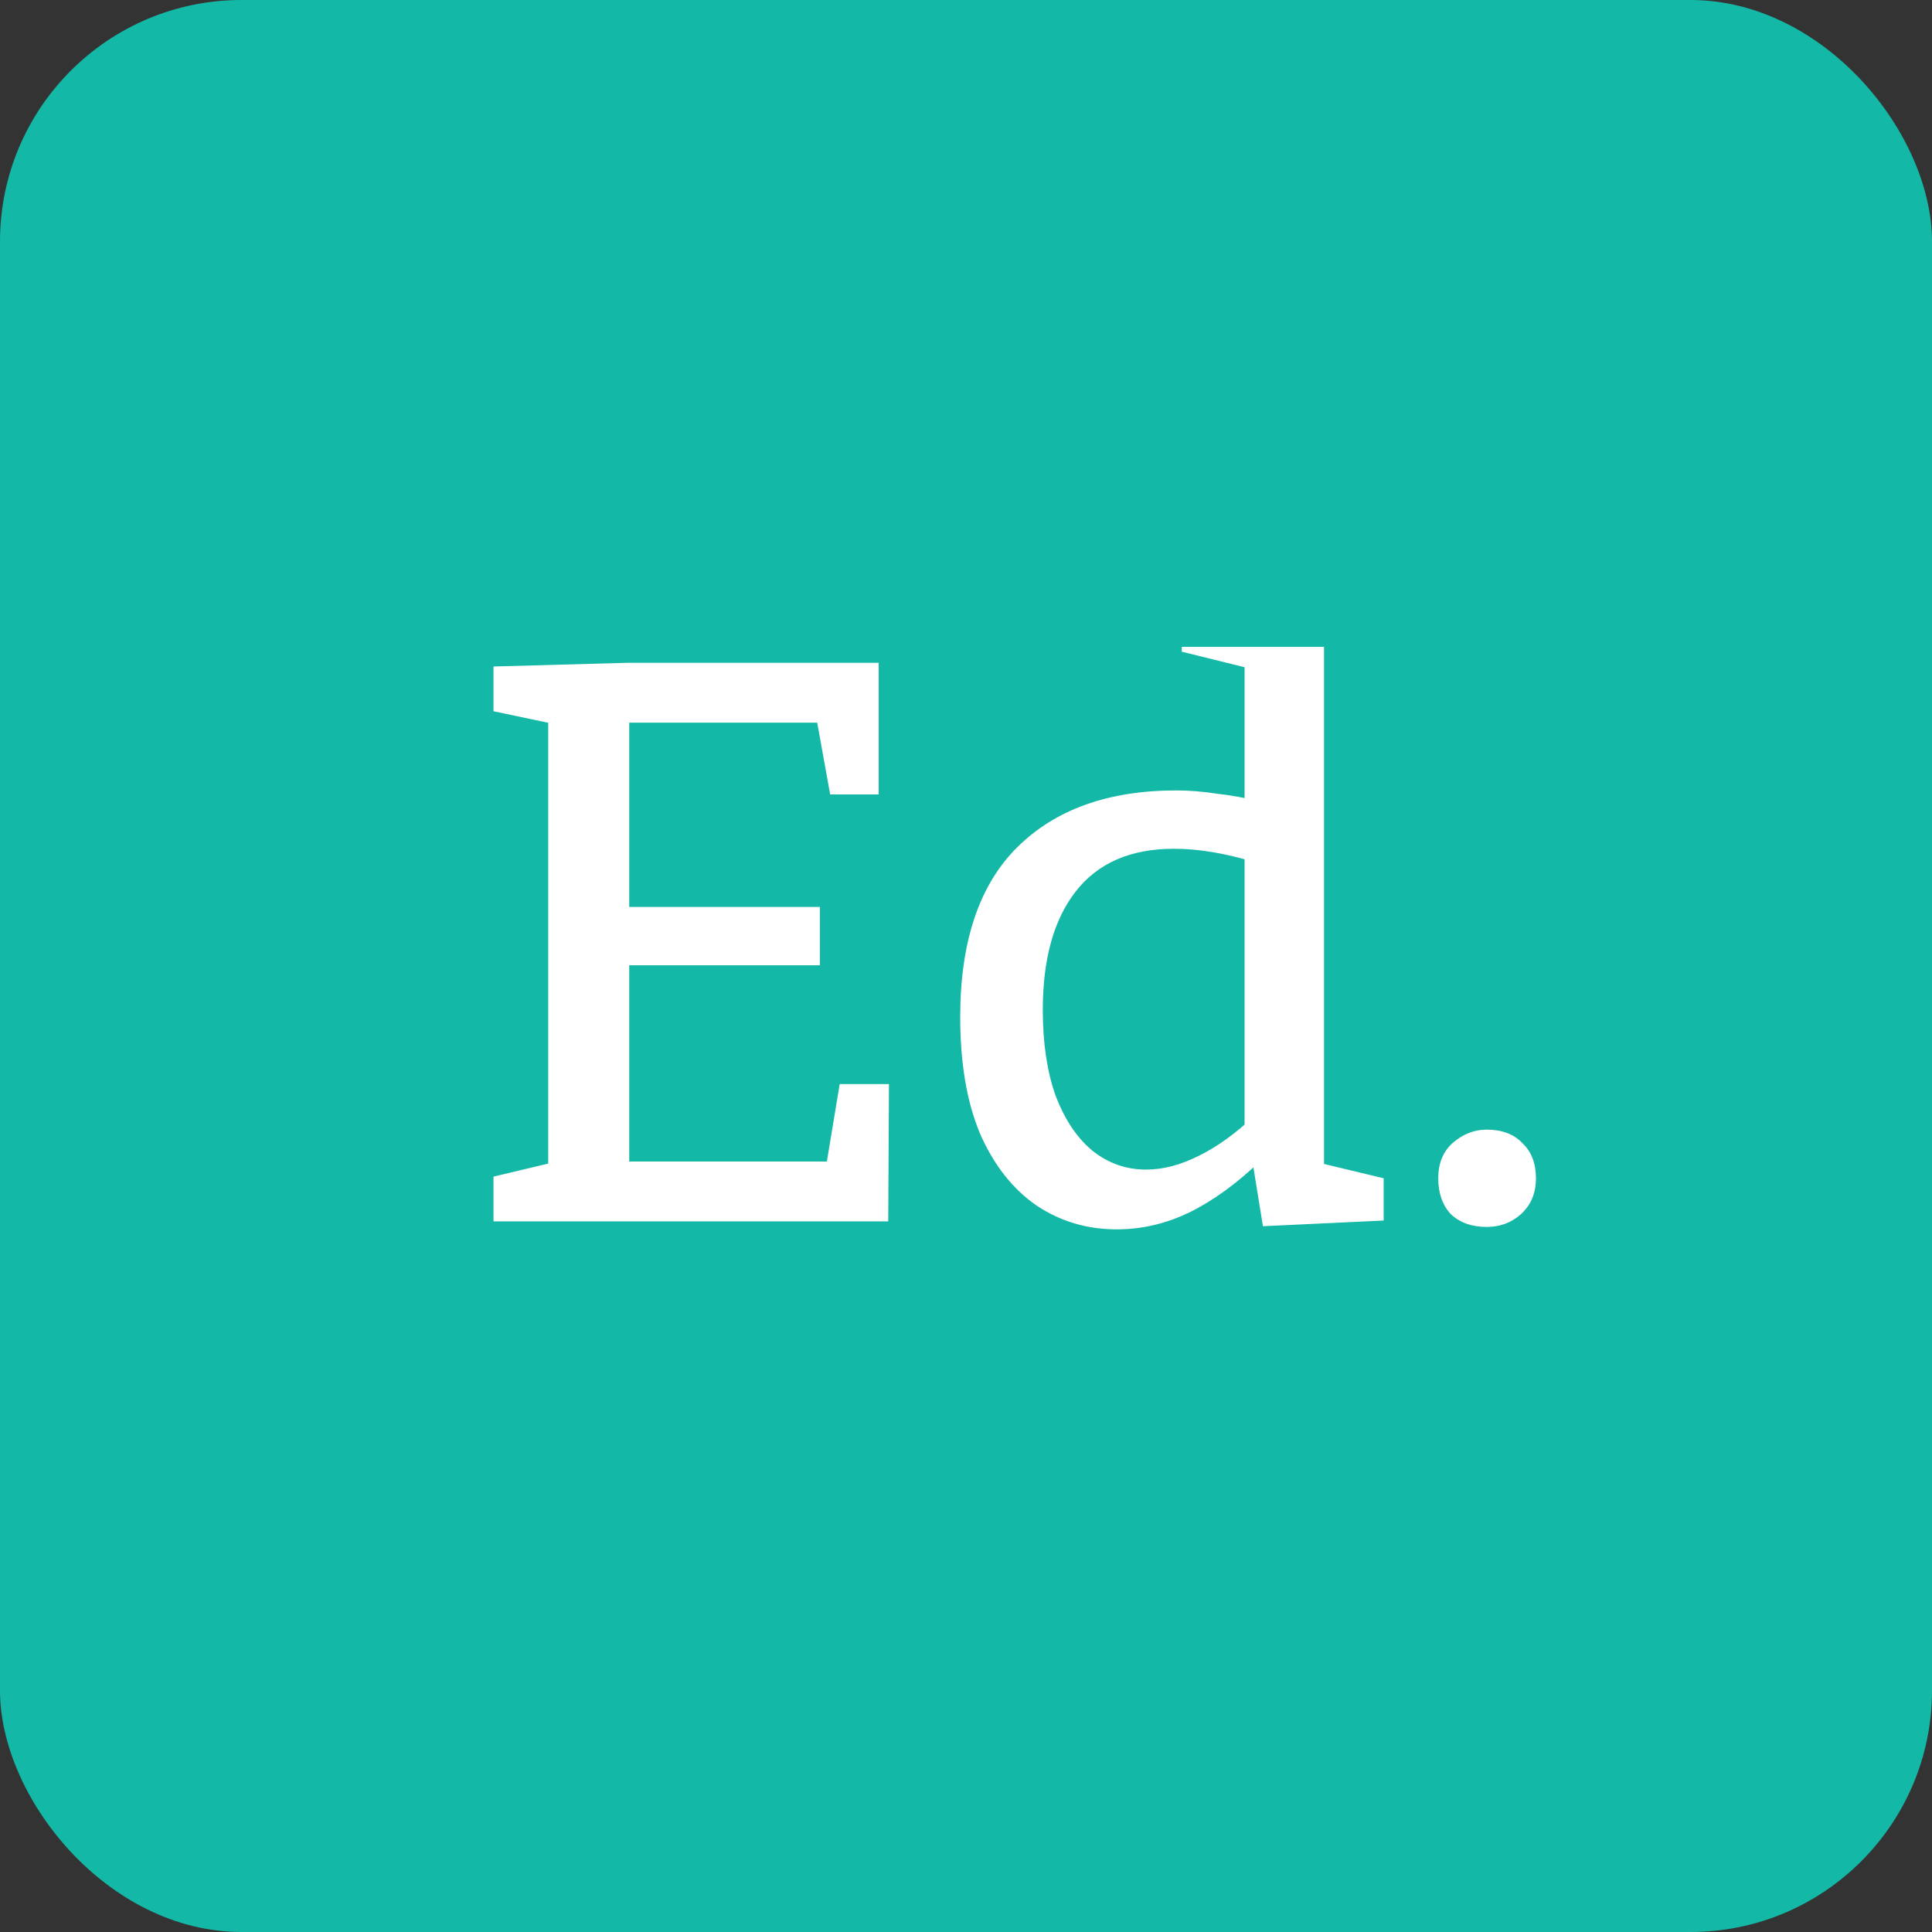 <svg width="16" height="16" viewBox="0 0 16 16" fill="none" xmlns="http://www.w3.org/2000/svg">
<rect x="0" y="0" width="16" height="16" fill="#333333" stroke="none"/>
<rect width="16" height="16" rx="2" fill="#14B8A6"/>
<g clip-path="url(#clip0_984_444)">
<path d="M6.954 8.978H7.362L7.356 10.115H4V9.765L4.638 9.613L4.54 9.758V5.866L4.632 6.005L4 5.872V5.522L5.198 5.489H7.277V6.579H6.875L6.75 5.886L6.882 5.985H5.099L5.211 5.872V7.624L5.099 7.511H6.79V7.994H5.099L5.211 7.862V9.732L5.099 9.619H6.968L6.829 9.732L6.954 8.978ZM9.248 10.181C9.002 10.181 8.781 10.115 8.583 9.983C8.386 9.846 8.23 9.648 8.116 9.388C8.006 9.124 7.952 8.802 7.952 8.423C7.952 7.798 8.11 7.328 8.425 7.016C8.741 6.703 9.18 6.546 9.741 6.546C9.851 6.546 9.963 6.555 10.077 6.573C10.195 6.586 10.316 6.608 10.439 6.639L10.307 6.712V5.463L10.373 5.542L9.787 5.397V5.046L10.965 5V9.725L10.88 9.619L11.459 9.758V10.108L10.459 10.155L10.367 9.586L10.439 9.613C10.242 9.802 10.044 9.946 9.847 10.042C9.654 10.135 9.454 10.181 9.248 10.181ZM9.491 9.686C9.632 9.686 9.776 9.648 9.926 9.573C10.079 9.498 10.235 9.386 10.393 9.236L10.307 9.448V6.983L10.393 7.141C10.147 7.066 9.923 7.029 9.722 7.029C9.362 7.029 9.09 7.148 8.906 7.386C8.726 7.619 8.636 7.945 8.636 8.364C8.636 8.637 8.671 8.873 8.741 9.071C8.816 9.269 8.917 9.421 9.044 9.527C9.175 9.633 9.325 9.686 9.491 9.686ZM11.911 9.758C11.911 9.635 11.95 9.538 12.029 9.467C12.113 9.393 12.207 9.355 12.312 9.355C12.439 9.355 12.538 9.393 12.608 9.467C12.683 9.538 12.72 9.635 12.72 9.758C12.72 9.882 12.678 9.981 12.595 10.056C12.516 10.126 12.422 10.161 12.312 10.161C12.189 10.161 12.091 10.126 12.016 10.056C11.946 9.981 11.911 9.882 11.911 9.758Z" fill="white"/>
</g>
<defs>
<clipPath id="clip0_984_444">
<rect width="8.797" height="5.217" fill="white" transform="translate(4.087 5.357)"/>
</clipPath>
</defs>
</svg>

